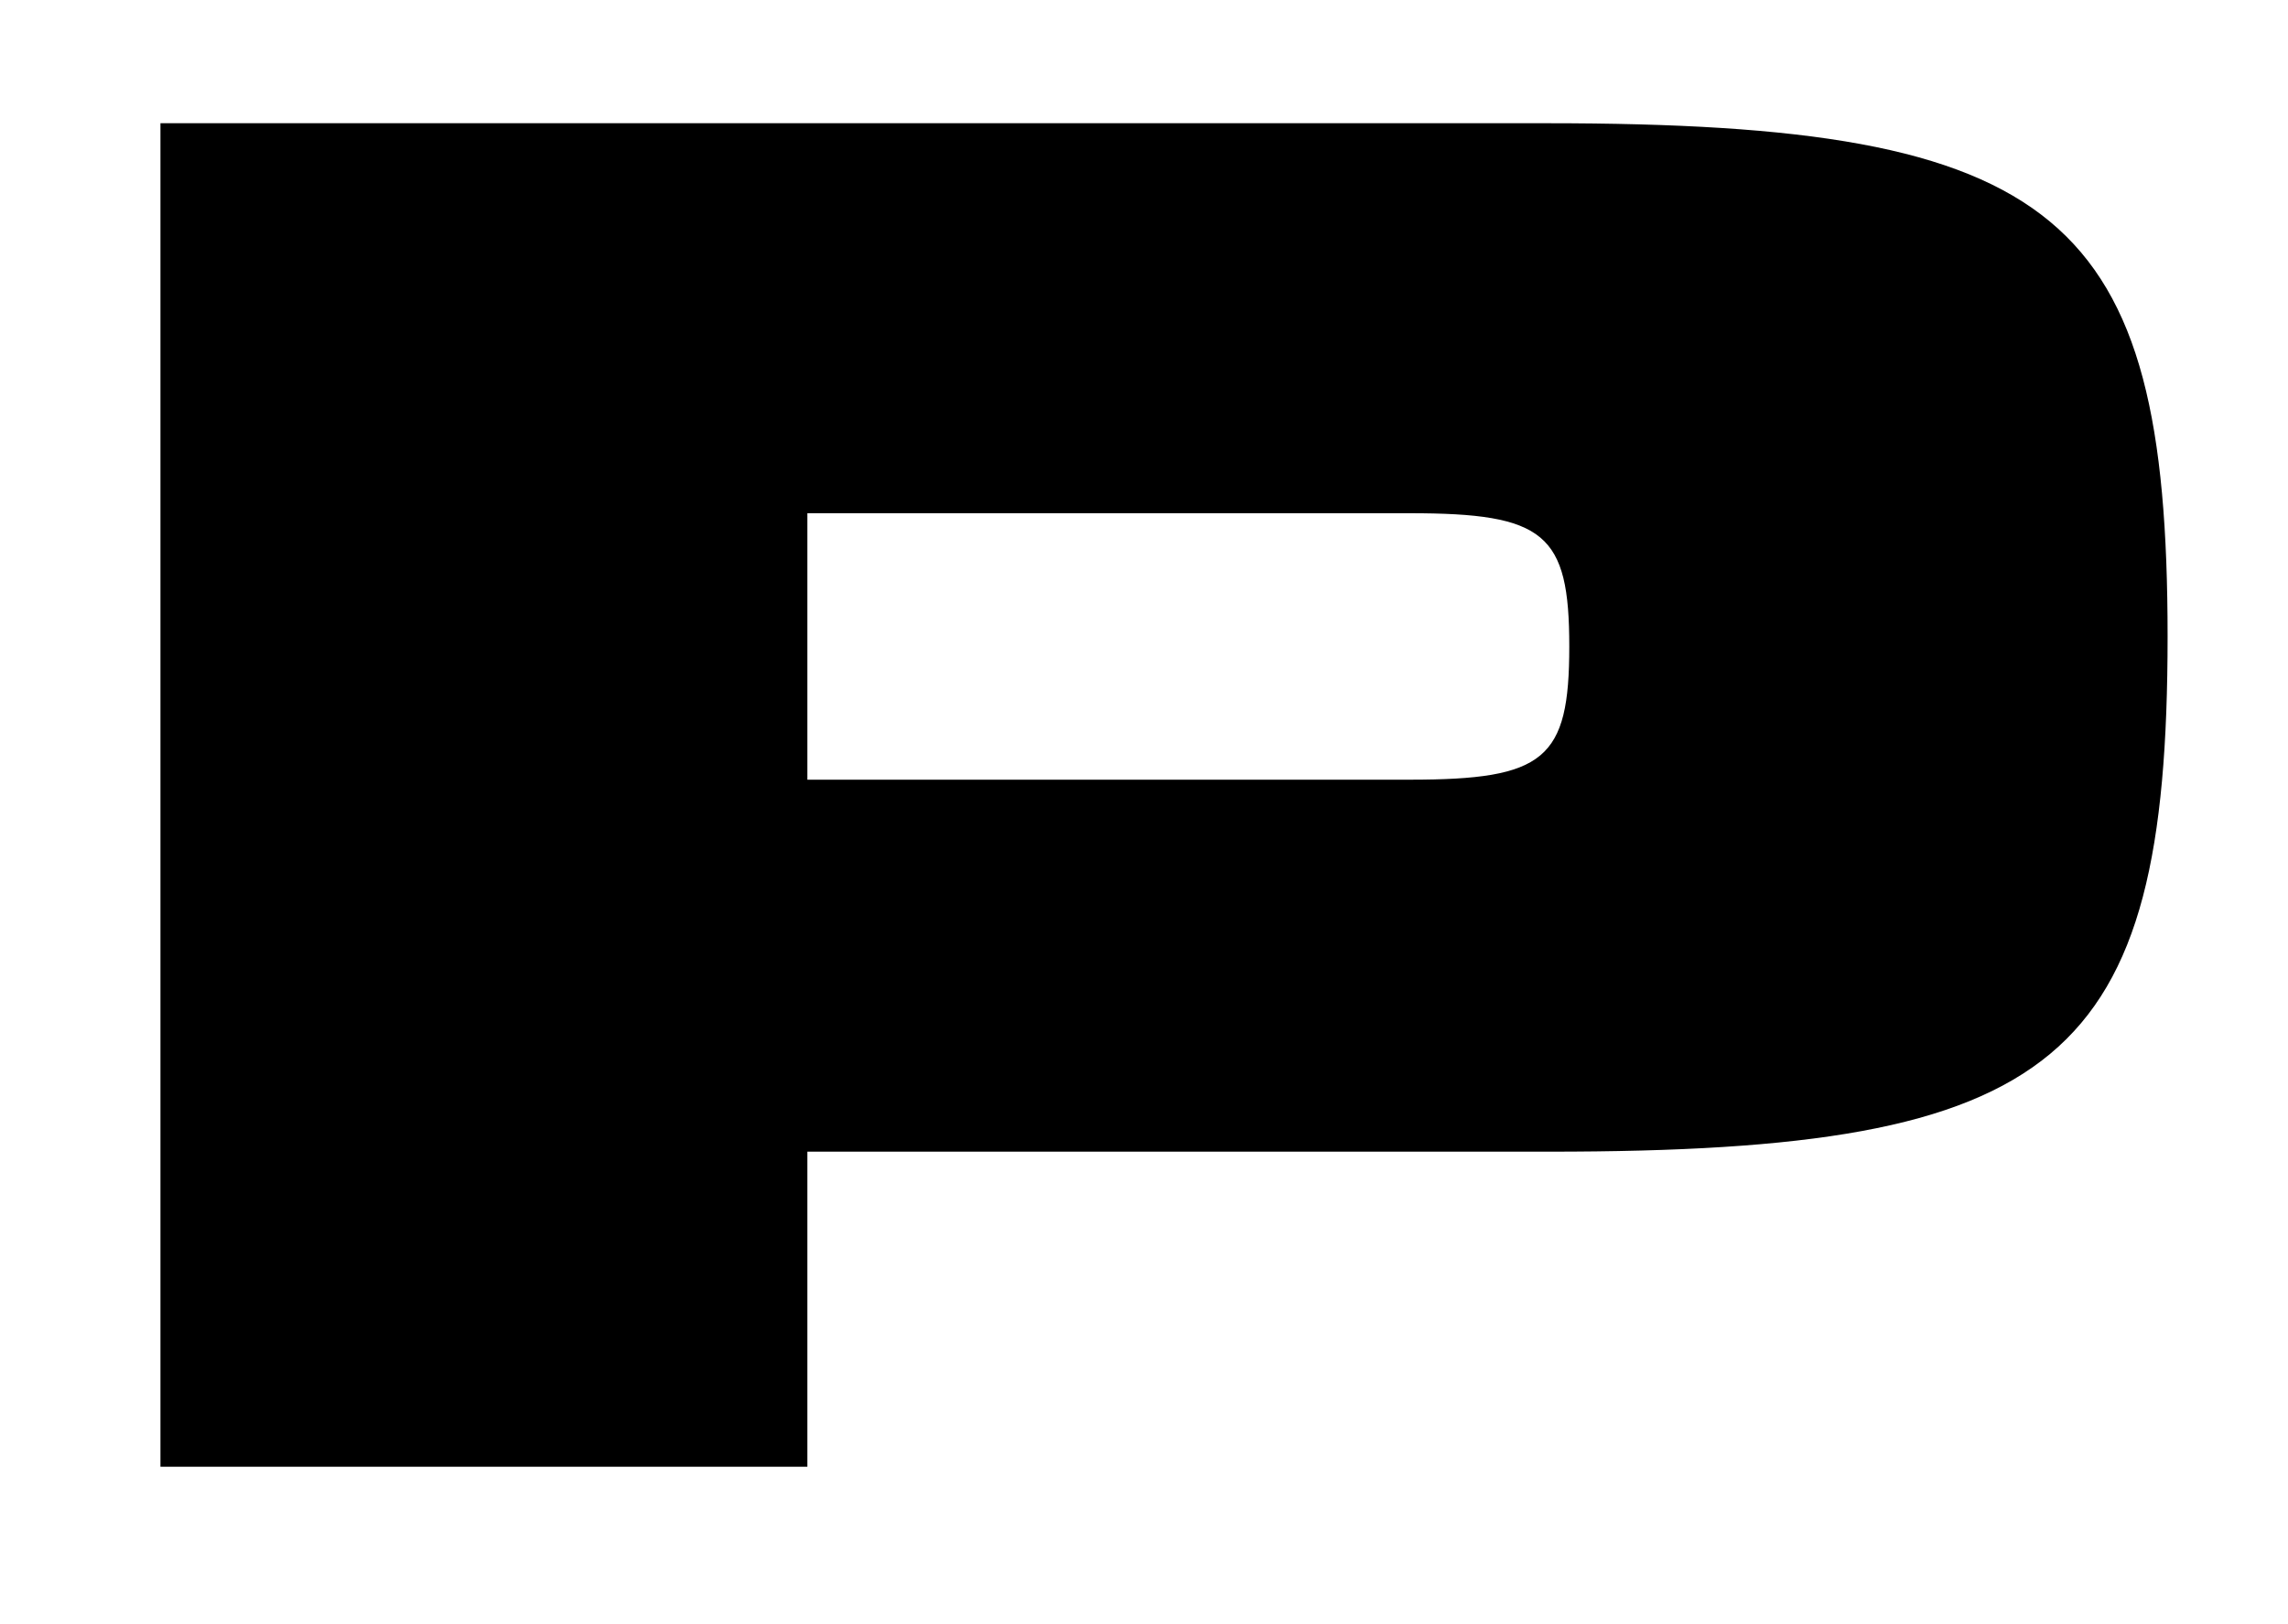 <?xml version="1.0" encoding="utf-8"?>
<!-- Generator: Adobe Illustrator 22.0.0, SVG Export Plug-In . SVG Version: 6.00 Build 0)  -->
<svg version="1.1" id="Capa_1" xmlns="http://www.w3.org/2000/svg" xmlns:xlink="http://www.w3.org/1999/xlink" x="0px" y="0px"
	 viewBox="0 0 800 567.9" style="enable-background:new 0 0 800 567.9;" xml:space="preserve">
<g>
	<path d="M56.1,43.1h484.8c179.5,0,217,31.8,217,179.5c0,149.1-37.5,180.2-216.2,180.2H282.3V513H56.1V43.1z M282.3,179.4v93.3
		h210.6c47.3,0,55.8-7.1,55.8-46.6s-8.5-46.6-55.8-46.6H282.3z"/>
</g>
</svg>
